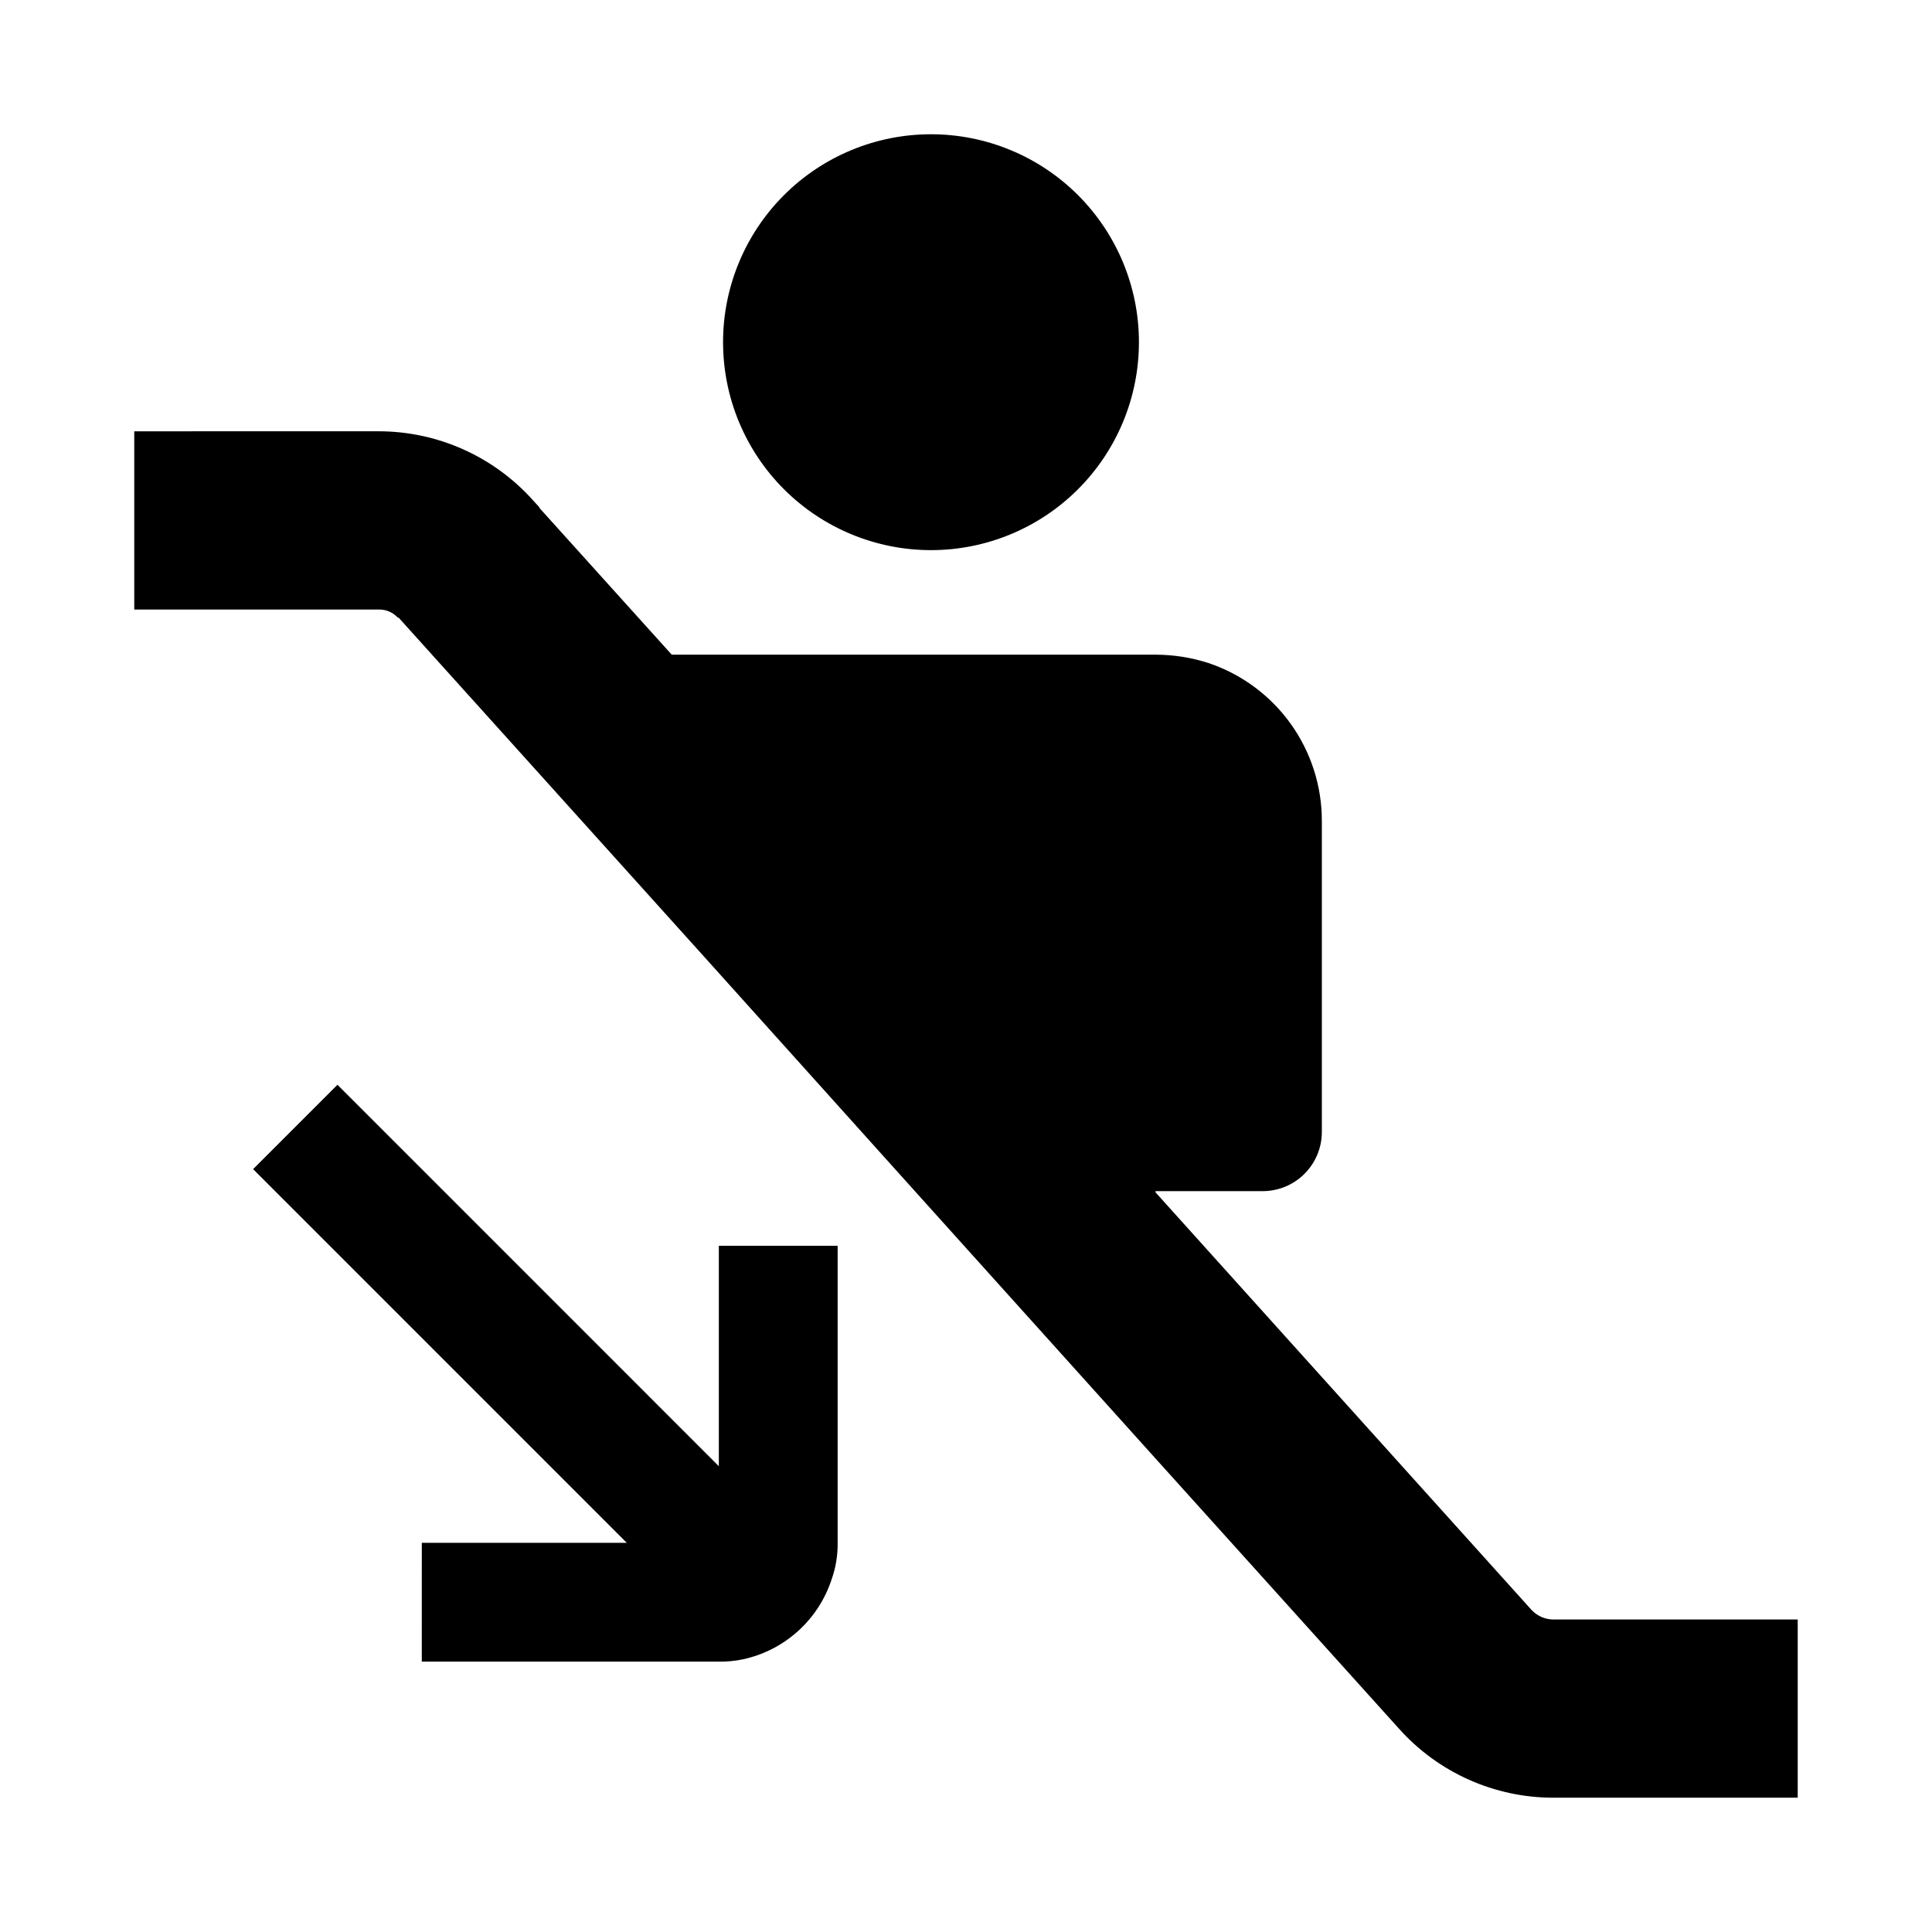 <?xml version="1.0" encoding="UTF-8"?>
<!-- Uploaded to: SVG Repo, www.svgrepo.com, Generator: SVG Repo Mixer Tools -->
<svg fill="#000000" width="800px" height="800px" version="1.1" viewBox="144 144 512 512" xmlns="http://www.w3.org/2000/svg">
 <g>
  <path d="m390.72 179.58c-14.613 0-28.629 5.805-38.965 16.141-10.332 10.336-16.141 24.352-16.137 38.969 0 14.613 5.805 28.629 16.141 38.965 10.332 10.332 24.352 16.137 38.965 16.137 14.617 0 28.633-5.805 38.965-16.141 10.336-10.336 16.141-24.352 16.141-38.965 0-14.617-5.809-28.633-16.141-38.969-10.336-10.332-24.352-16.137-38.969-16.137z"/>
  <path d="m179.58 258.3v47.23l64.707 0.004c1.895-0.066 3.727 0.676 5.039 2.043 0.324 0.117 0.602 0.34 0.785 0.629l38.73 42.98 41.562 46.129 56.051 62.352 15.586 17.316 48.18 53.531 64.551 71.633c10.422 11.637 25.309 18.281 40.934 18.266h64.707v-47.23h-64.707c-2.207 0.004-4.316-0.91-5.824-2.523l-99.66-110.68v-0.316h28.34-0.004c4.184 0.016 8.195-1.637 11.148-4.594 2.957-2.957 4.613-6.969 4.598-11.148v-82.344c0.016-9.25-2.883-18.277-8.277-25.793-5.398-7.516-13.023-13.145-21.797-16.086-4.527-1.457-9.254-2.199-14.012-2.203h-128.2l-35.066-38.887v-0.16l-1.73-1.891c-10.426-11.633-25.312-18.273-40.934-18.262z"/>
  <path d="m255.78 584.35h78.719c2.172 0.035 4.336-0.176 6.457-0.629 11.043-2.41 19.977-10.504 23.461-21.254 1.078-3.086 1.613-6.336 1.57-9.602v-78.719h-31.488v58.41l-101.07-101.08-22.355 22.355 99.027 99.031-54.316-0.004z"/>
 </g>
</svg>